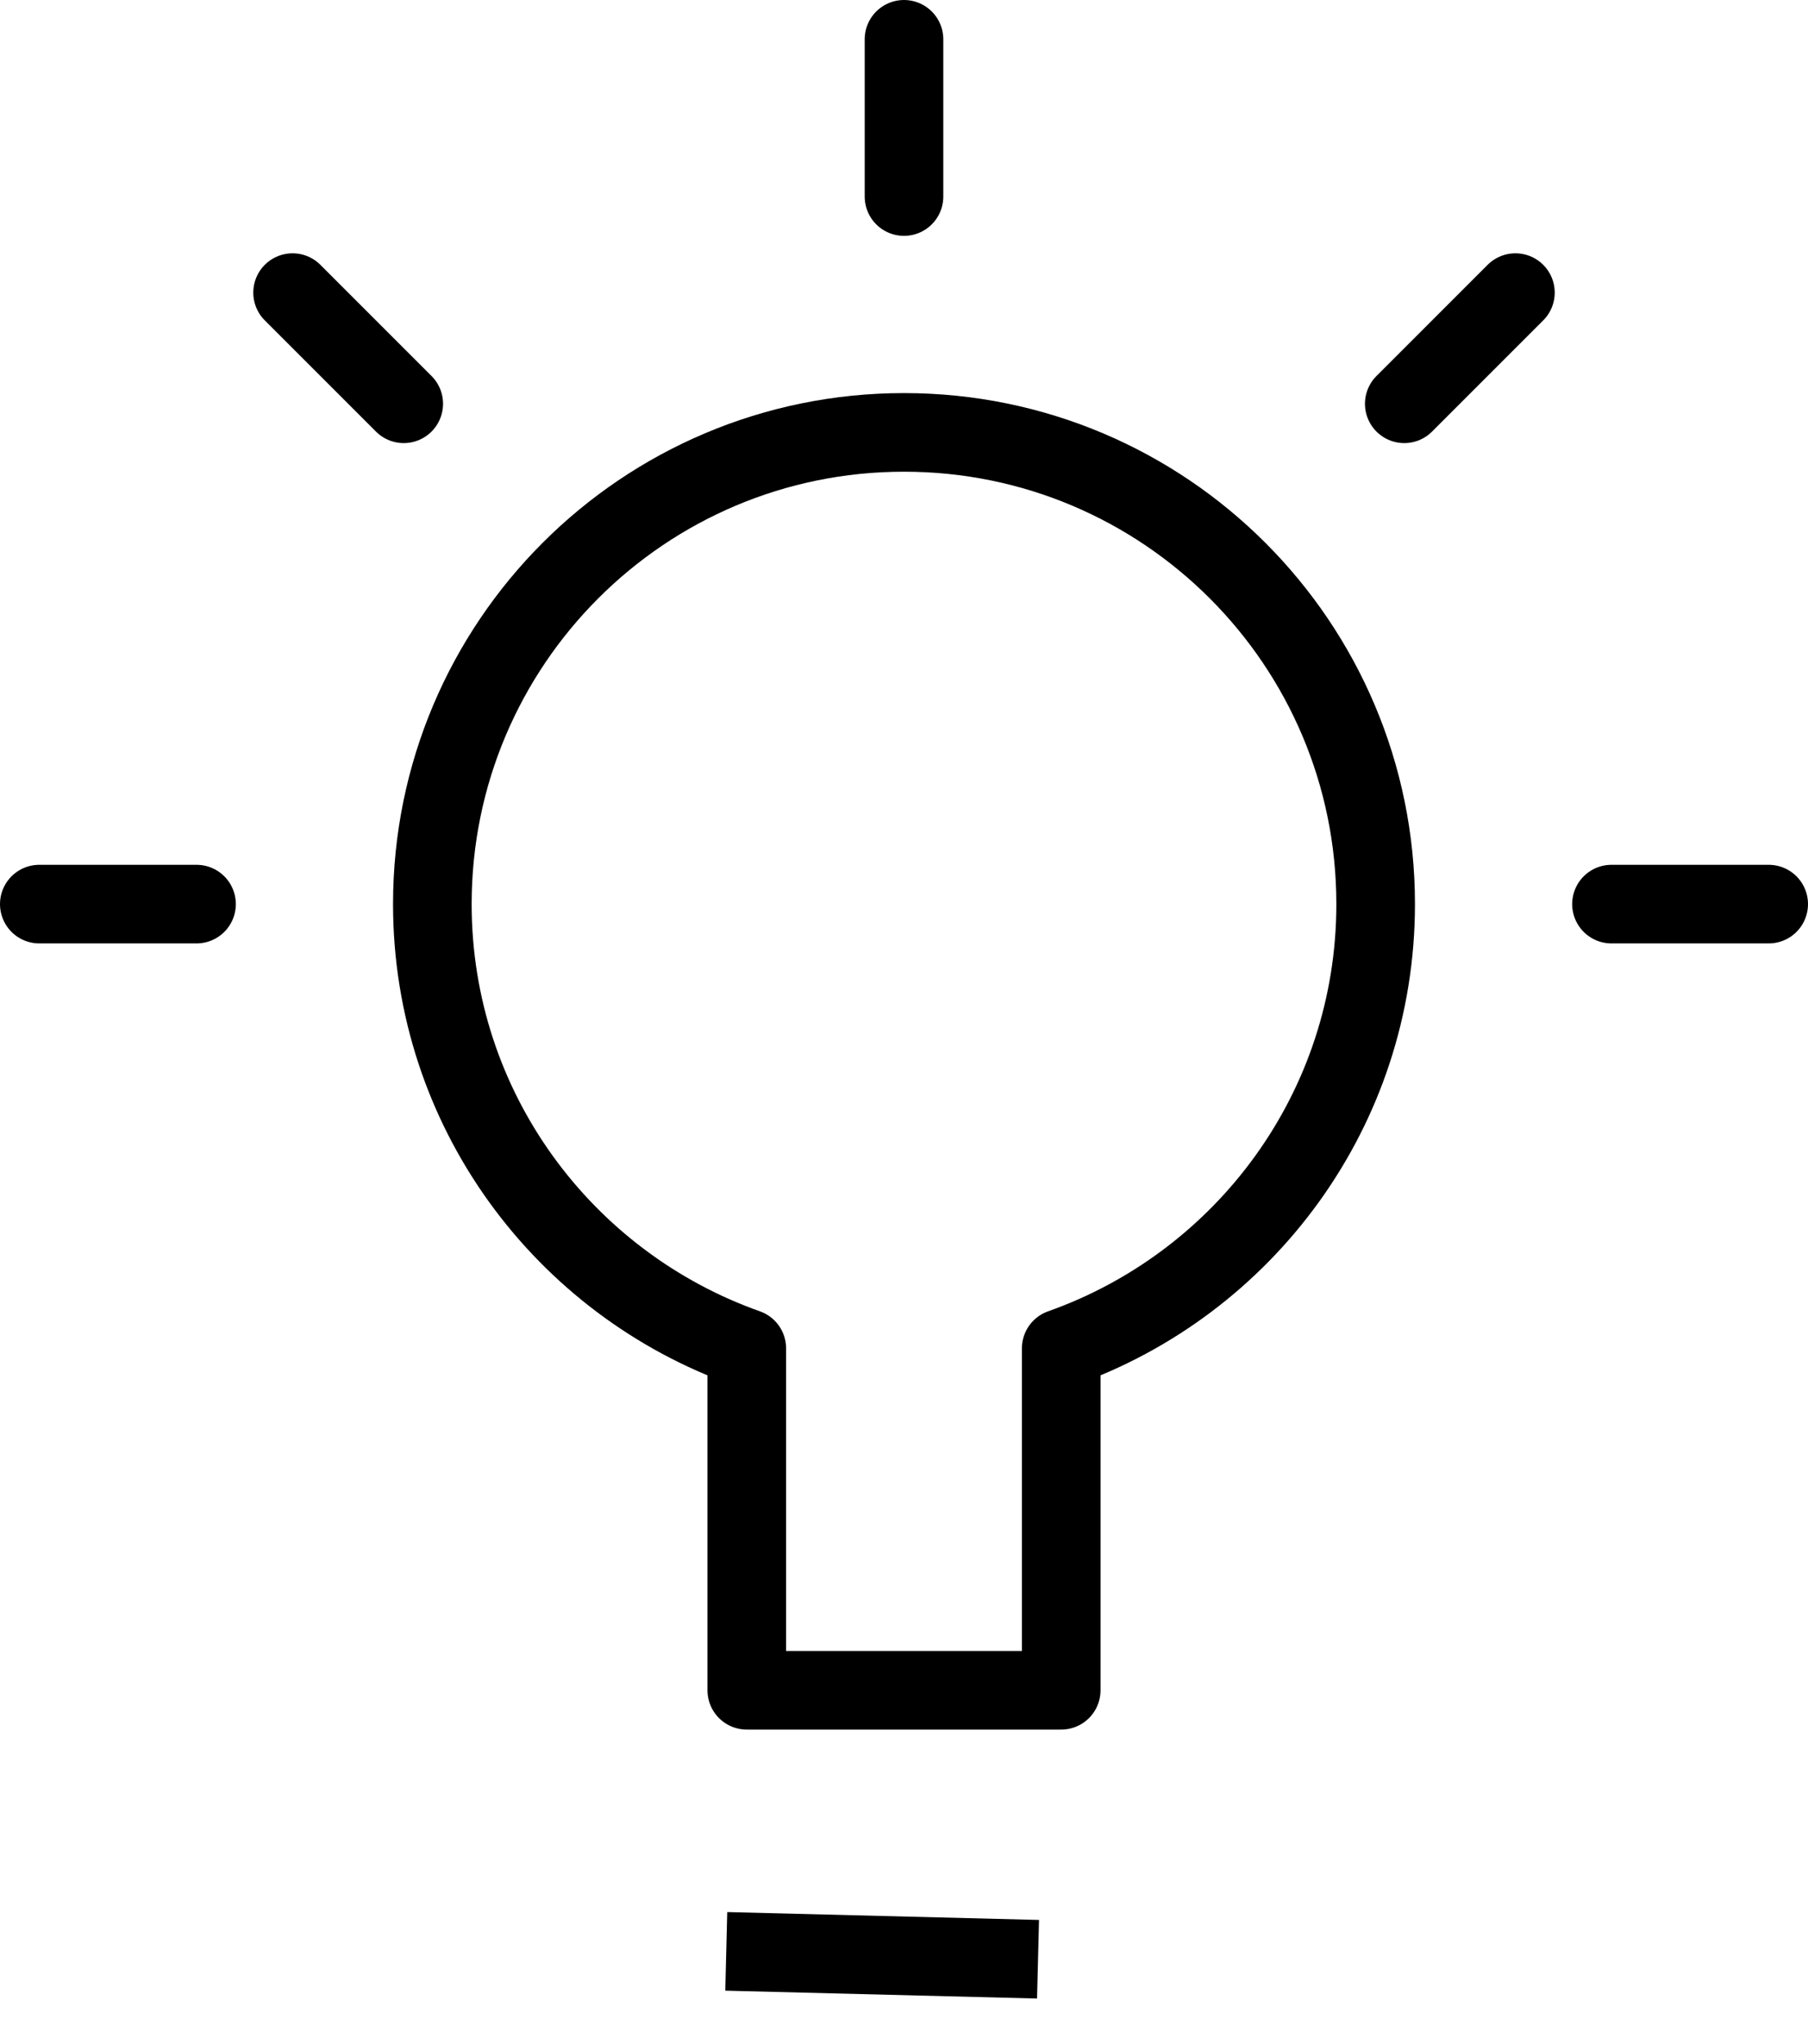 <?xml version="1.0" encoding="UTF-8"?>
<svg width="23px" height="26px" viewBox="0 0 23 26" version="1.1" xmlns="http://www.w3.org/2000/svg" xmlns:xlink="http://www.w3.org/1999/xlink">
    <title>Group 25</title>
    <g id="Navigation" stroke="none" stroke-width="1" fill="none" fill-rule="evenodd">
        <g id="Desktop-HD-Copy-12" transform="translate(-725, -162)" stroke="#000000">
            <g id="Group-24" transform="translate(309, 78)">
                <g id="Group-25" transform="translate(416, 84)">
                    <g id="bulb-63" stroke-linecap="round" stroke-linejoin="round">
                        <line x1="0.5" y1="11.5" x2="2.5" y2="11.5" id="Path"></line>
                        <line x1="3.722" y1="3.722" x2="5.136" y2="5.136" id="Path"></line>
                        <line x1="11.5" y1="0.5" x2="11.5" y2="2.5" id="Path"></line>
                        <line x1="19.278" y1="3.722" x2="17.864" y2="5.136" id="Path"></line>
                        <line x1="22.5" y1="11.5" x2="20.5" y2="11.5" id="Path"></line>
                        <path d="M17.5,11.5 C17.5,8.186 14.814,5.5 11.5,5.5 C8.186,5.5 5.5,8.186 5.5,11.5 C5.5,14.111 7.171,16.327 9.5,17.151 L9.5,21.5 L13.5,21.5 L13.5,17.151 C15.829,16.327 17.5,14.111 17.5,11.5 Z" id="Path"></path>
                    </g>
                    <path d="M9.239,24.821 C10.561,24.854 11.883,24.888 13.205,24.921" id="Path-2"></path>
                </g>
            </g>
        </g>
    </g>
</svg>